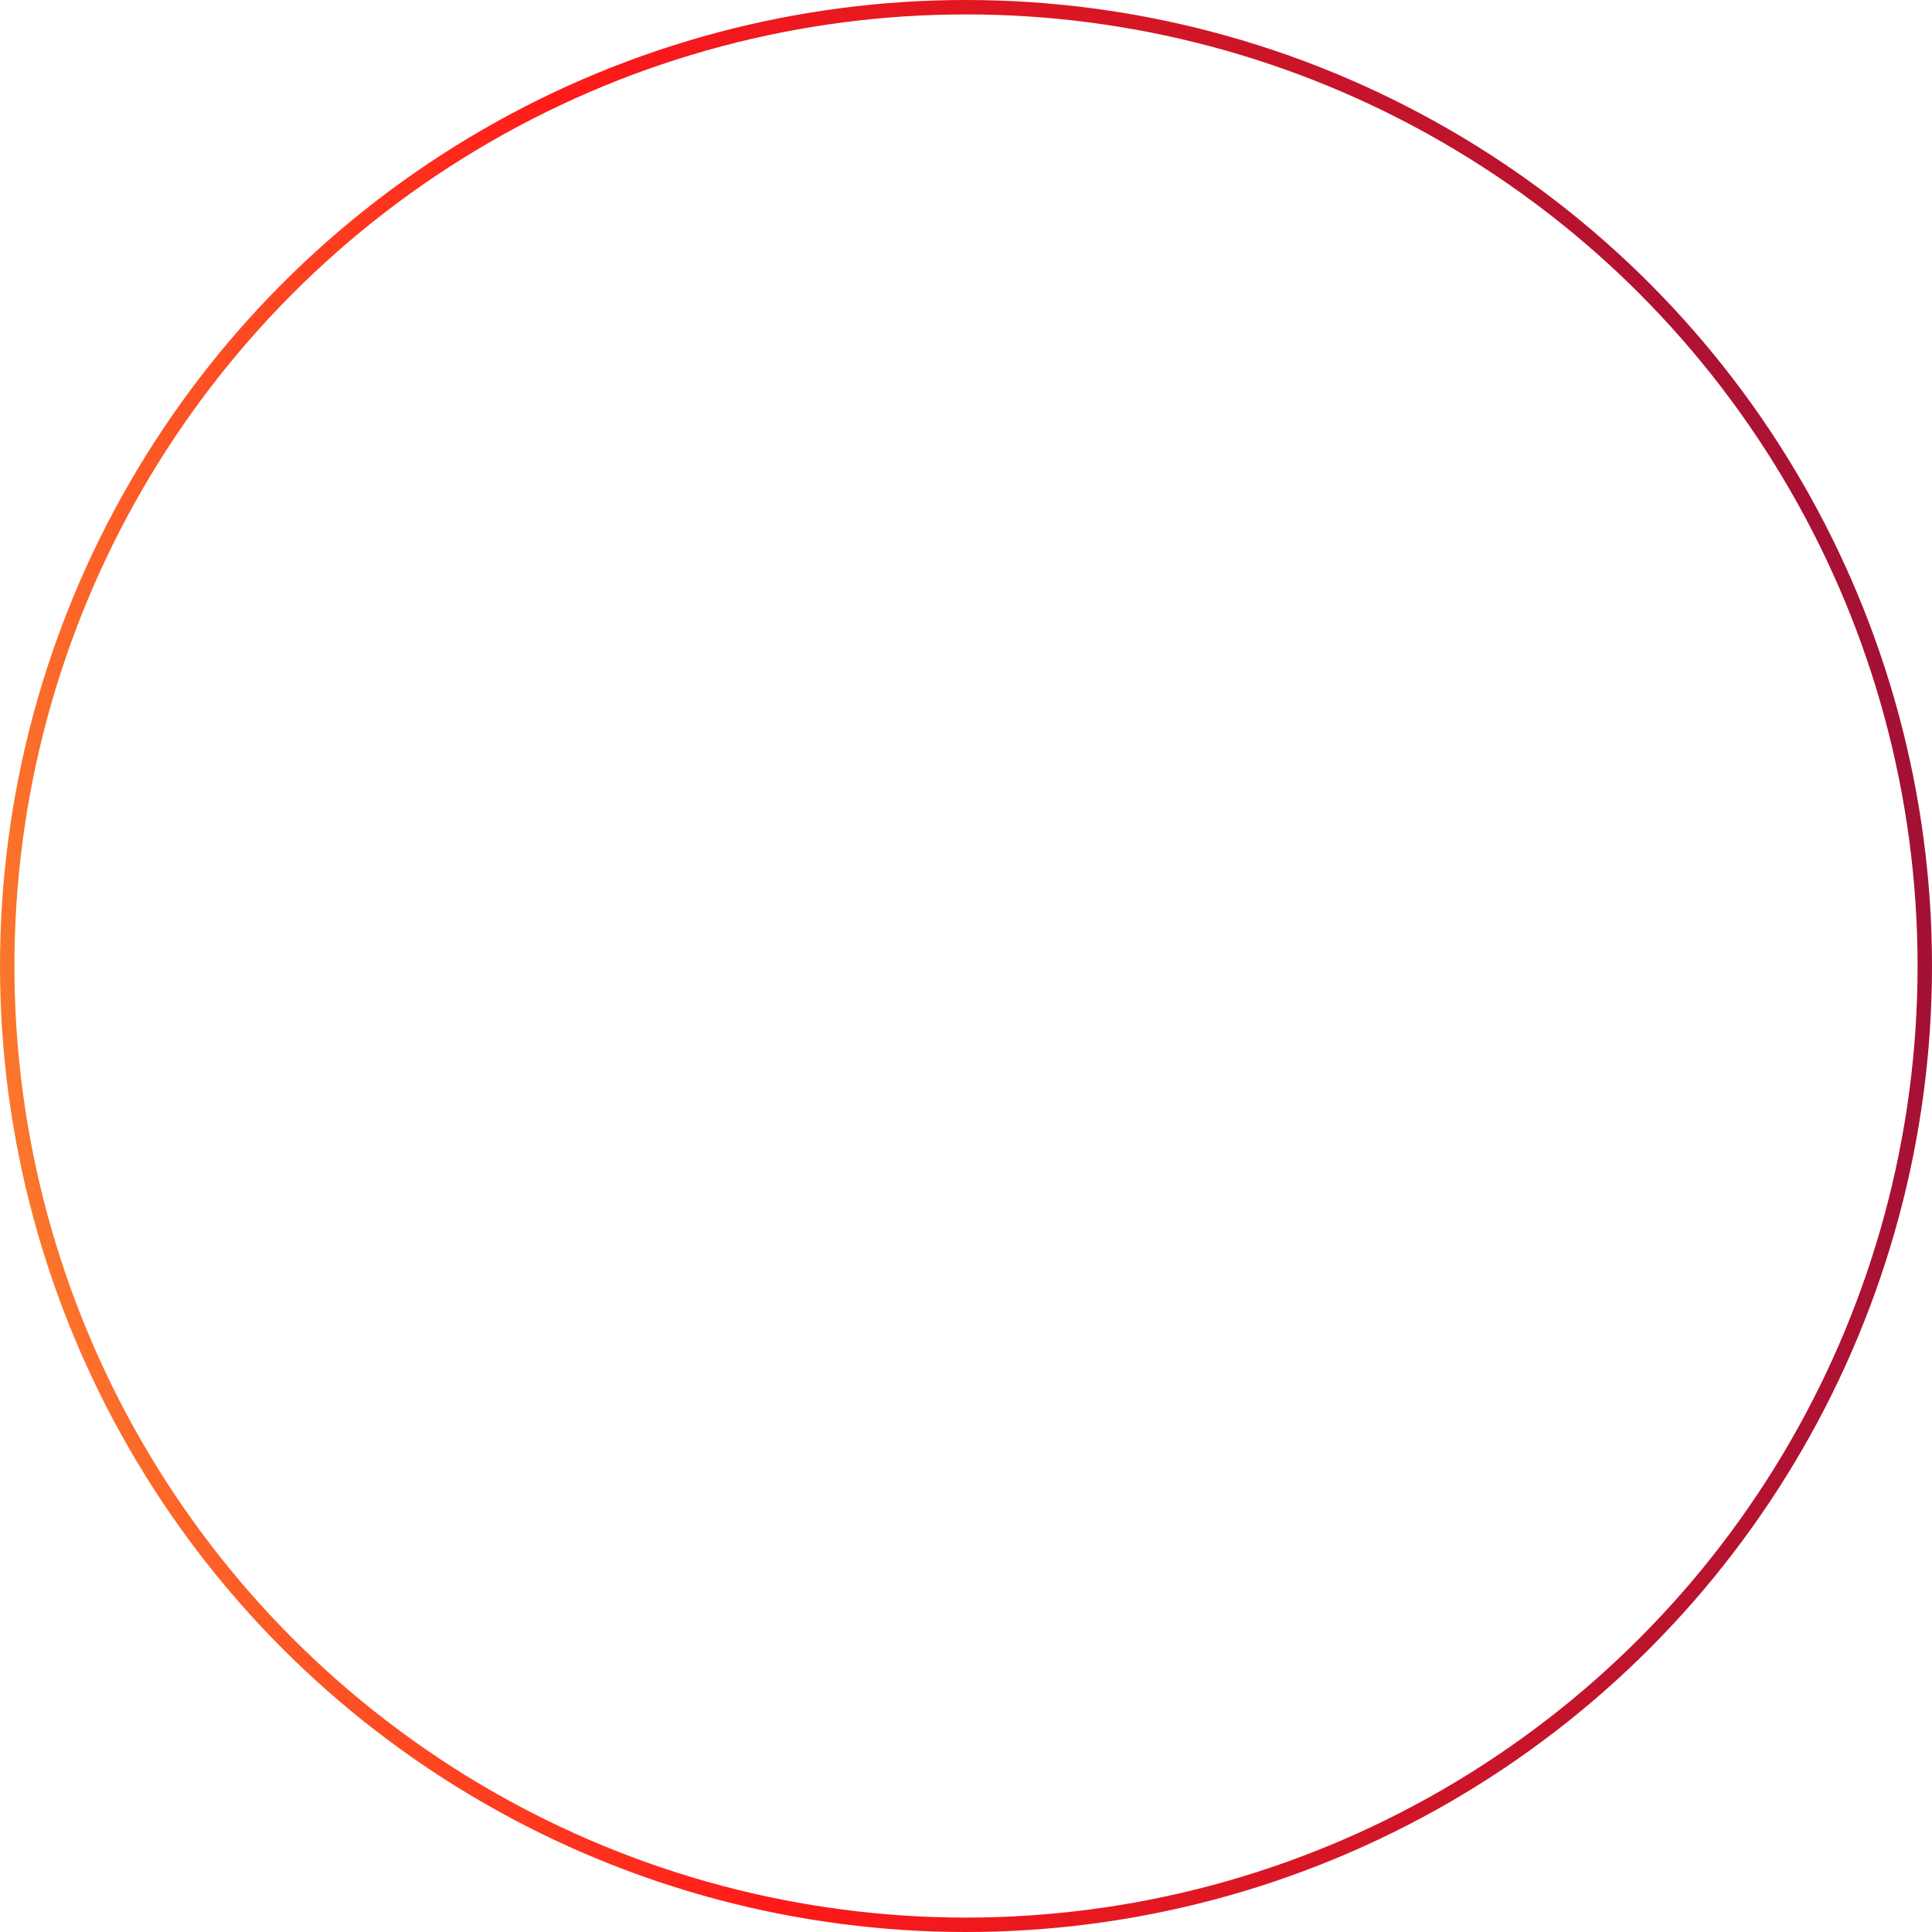 <?xml version="1.0" encoding="UTF-8"?> <svg xmlns="http://www.w3.org/2000/svg" width="134" height="134" viewBox="0 0 134 134" fill="none"><circle cx="67" cy="67" r="66.5" stroke="url(#paint0_linear_1291_490)"></circle><defs><linearGradient id="paint0_linear_1291_490" x1="132.259" y1="-22.331" x2="-39.163" y2="-2.731" gradientUnits="userSpaceOnUse"><stop stop-color="#9B1038"></stop><stop offset="0.559" stop-color="#FF1A18"></stop><stop offset="1" stop-color="#F8B43A"></stop></linearGradient></defs></svg> 